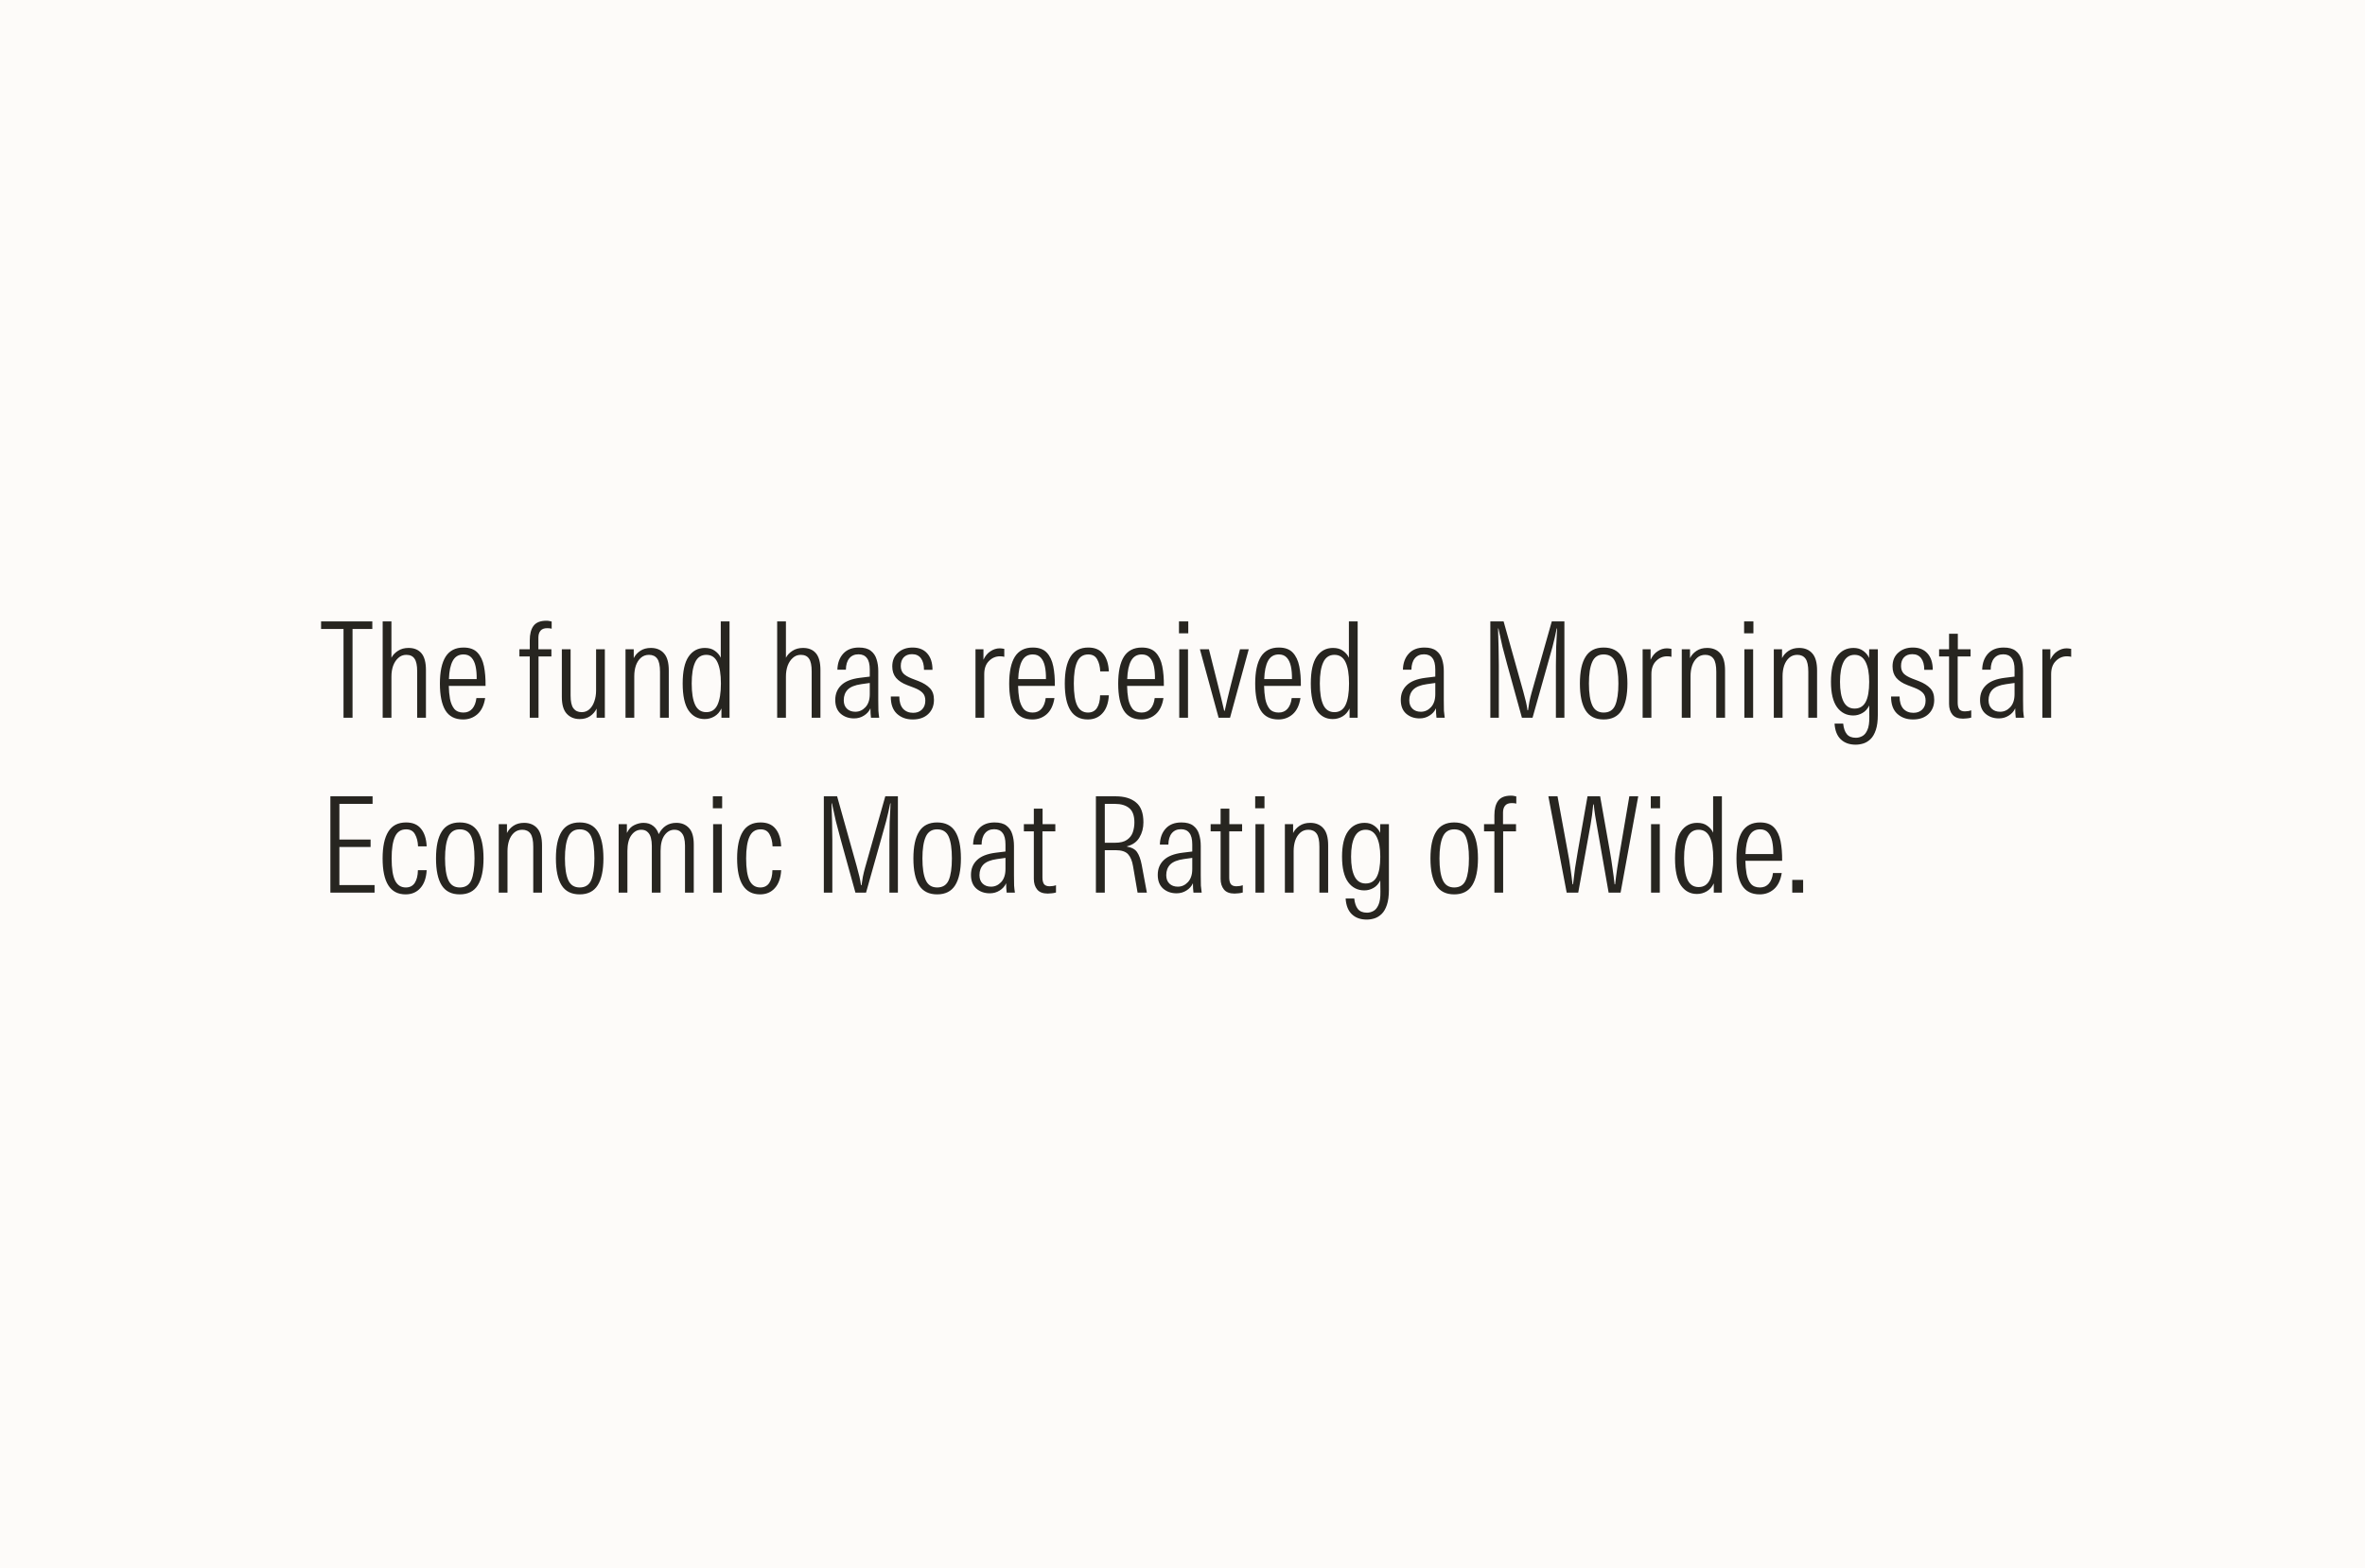<svg width="392" height="260" viewBox="0 0 392 260" fill="none" xmlns="http://www.w3.org/2000/svg">
<rect width="392" height="260" fill="#FDFBF9"/>
<path d="M56.938 119V104.282H53.22V103.028H61.712V104.282H58.434V119H56.938ZM63.428 119V103.028H64.88V109.056C65.115 108.601 65.474 108.22 65.958 107.912C66.442 107.589 67.029 107.428 67.718 107.428C68.642 107.428 69.353 107.721 69.852 108.308C70.351 108.895 70.6 109.826 70.6 111.102V119H69.148V111.322C69.148 110.325 69.001 109.621 68.708 109.21C68.429 108.785 67.975 108.572 67.344 108.572C66.831 108.572 66.391 108.741 66.024 109.078C65.657 109.401 65.371 109.833 65.166 110.376C64.975 110.919 64.88 111.513 64.88 112.158V119H63.428ZM76.764 119.286C75.414 119.286 74.432 118.78 73.816 117.768C73.214 116.756 72.914 115.282 72.914 113.346C72.914 111.381 73.229 109.892 73.86 108.88C74.505 107.868 75.495 107.362 76.83 107.362C77.842 107.362 78.612 107.641 79.14 108.198C79.668 108.755 80.027 109.511 80.218 110.464C80.408 111.417 80.496 112.503 80.482 113.72H74.388C74.402 114.483 74.468 115.201 74.586 115.876C74.718 116.551 74.952 117.101 75.29 117.526C75.642 117.937 76.148 118.142 76.808 118.142C77.424 118.142 77.915 117.929 78.282 117.504C78.648 117.079 78.876 116.492 78.964 115.744H80.416C80.225 116.947 79.792 117.841 79.118 118.428C78.458 119 77.673 119.286 76.764 119.286ZM76.83 108.506C76.023 108.506 75.429 108.858 75.048 109.562C74.666 110.251 74.454 111.263 74.41 112.598H79.008C79.022 111.806 78.964 111.102 78.832 110.486C78.7 109.87 78.472 109.386 78.15 109.034C77.827 108.682 77.387 108.506 76.83 108.506ZM87.809 119V108.836H86.093V107.648H87.809V106.174C87.809 105.133 88.014 104.333 88.425 103.776C88.85 103.204 89.562 102.918 90.559 102.918C90.735 102.918 90.897 102.933 91.043 102.962C91.204 102.991 91.337 103.021 91.439 103.05V104.238C91.337 104.209 91.227 104.187 91.109 104.172C90.992 104.157 90.853 104.15 90.691 104.15C90.192 104.15 89.826 104.289 89.591 104.568C89.356 104.847 89.239 105.228 89.239 105.712V107.648H91.395V108.836H89.261V119H87.809ZM96.095 119.22C95.2 119.22 94.482 118.927 93.939 118.34C93.396 117.753 93.125 116.822 93.125 115.546V107.648H94.577V115.326C94.577 116.309 94.731 117.013 95.039 117.438C95.362 117.863 95.816 118.076 96.403 118.076C96.916 118.076 97.349 117.915 97.701 117.592C98.068 117.255 98.339 116.815 98.515 116.272C98.706 115.729 98.801 115.135 98.801 114.49V107.648H100.253V119H98.889V117.482C98.654 117.981 98.295 118.399 97.811 118.736C97.342 119.059 96.77 119.22 96.095 119.22ZM103.679 119V107.648H105.043V109.122C105.278 108.638 105.637 108.235 106.121 107.912C106.605 107.589 107.192 107.428 107.881 107.428C108.805 107.428 109.531 107.729 110.059 108.33C110.587 108.917 110.851 109.863 110.851 111.168V119H109.399V111.388C109.399 110.361 109.245 109.635 108.937 109.21C108.629 108.785 108.174 108.572 107.573 108.572C107.045 108.572 106.598 108.733 106.231 109.056C105.864 109.379 105.586 109.811 105.395 110.354C105.219 110.882 105.131 111.469 105.131 112.114V119H103.679ZM116.784 119.22C115.669 119.22 114.782 118.743 114.122 117.79C113.477 116.837 113.154 115.348 113.154 113.324C113.154 111.315 113.477 109.833 114.122 108.88C114.782 107.912 115.684 107.428 116.828 107.428C117.517 107.428 118.075 107.589 118.5 107.912C118.94 108.22 119.263 108.601 119.468 109.056V103.028H120.92V119H119.578V117.46C119.299 118.047 118.911 118.487 118.412 118.78C117.913 119.073 117.371 119.22 116.784 119.22ZM117.07 118.076C117.921 118.076 118.537 117.673 118.918 116.866C119.299 116.059 119.49 114.879 119.49 113.324C119.49 111.784 119.299 110.611 118.918 109.804C118.537 108.983 117.921 108.572 117.07 108.572C116.219 108.572 115.603 108.983 115.222 109.804C114.841 110.611 114.65 111.784 114.65 113.324C114.65 114.879 114.841 116.059 115.222 116.866C115.603 117.673 116.219 118.076 117.07 118.076ZM128.816 119V103.028H130.268V109.056C130.502 108.601 130.862 108.22 131.346 107.912C131.83 107.589 132.416 107.428 133.106 107.428C134.03 107.428 134.741 107.721 135.24 108.308C135.738 108.895 135.988 109.826 135.988 111.102V119H134.536V111.322C134.536 110.325 134.389 109.621 134.096 109.21C133.817 108.785 133.362 108.572 132.732 108.572C132.218 108.572 131.778 108.741 131.412 109.078C131.045 109.401 130.759 109.833 130.554 110.376C130.363 110.919 130.268 111.513 130.268 112.158V119H128.816ZM141.569 119.11C140.674 119.11 139.926 118.846 139.325 118.318C138.738 117.79 138.445 117.035 138.445 116.052C138.445 115.055 138.775 114.241 139.435 113.61C140.095 112.965 141.136 112.554 142.559 112.378L144.165 112.18V111.014C144.165 110.134 144.003 109.496 143.681 109.1C143.373 108.689 142.911 108.484 142.295 108.484C141.649 108.484 141.143 108.704 140.777 109.144C140.41 109.584 140.219 110.215 140.205 111.036H138.797C138.826 109.936 139.149 109.049 139.765 108.374C140.381 107.699 141.246 107.362 142.361 107.362C143.211 107.362 143.864 107.538 144.319 107.89C144.788 108.242 145.111 108.711 145.287 109.298C145.477 109.885 145.573 110.537 145.573 111.256V116.118C145.573 116.866 145.58 117.438 145.595 117.834C145.624 118.23 145.668 118.619 145.727 119H144.363C144.333 118.765 144.311 118.516 144.297 118.252C144.282 117.988 144.275 117.717 144.275 117.438C144.055 117.937 143.695 118.34 143.197 118.648C142.713 118.956 142.17 119.11 141.569 119.11ZM141.767 118.01C142.412 118.01 142.969 117.761 143.439 117.262C143.923 116.749 144.165 116.023 144.165 115.084V113.236L142.757 113.434C141.715 113.581 140.967 113.881 140.513 114.336C140.073 114.791 139.853 115.377 139.853 116.096C139.853 116.697 140.029 117.167 140.381 117.504C140.733 117.841 141.195 118.01 141.767 118.01ZM151.283 119.286C150.212 119.286 149.332 118.963 148.643 118.318C147.968 117.673 147.638 116.727 147.653 115.48H149.061C149.061 116.36 149.266 117.035 149.677 117.504C150.102 117.959 150.659 118.186 151.349 118.186C151.95 118.186 152.434 118.01 152.801 117.658C153.182 117.291 153.373 116.793 153.373 116.162C153.373 115.605 153.219 115.172 152.911 114.864C152.617 114.556 152.17 114.285 151.569 114.05L150.359 113.588C149.552 113.28 148.936 112.877 148.511 112.378C148.1 111.879 147.895 111.249 147.895 110.486C147.895 109.533 148.21 108.777 148.841 108.22C149.471 107.648 150.278 107.362 151.261 107.362C152.302 107.362 153.109 107.685 153.681 108.33C154.267 108.975 154.561 109.885 154.561 111.058H153.153C153.153 110.237 152.984 109.599 152.647 109.144C152.309 108.689 151.818 108.462 151.173 108.462C150.586 108.462 150.124 108.638 149.787 108.99C149.464 109.342 149.303 109.819 149.303 110.42C149.303 110.919 149.442 111.329 149.721 111.652C150.014 111.96 150.476 112.239 151.107 112.488L152.251 112.928C153.072 113.251 153.703 113.647 154.143 114.116C154.583 114.571 154.803 115.209 154.803 116.03C154.803 117.013 154.48 117.805 153.835 118.406C153.204 118.993 152.353 119.286 151.283 119.286ZM161.687 119V107.648H163.007V109.386C163.3 108.755 163.689 108.286 164.173 107.978C164.657 107.655 165.17 107.494 165.713 107.494C165.815 107.494 165.925 107.501 166.043 107.516C166.175 107.531 166.314 107.553 166.461 107.582V108.902C166.358 108.873 166.248 108.851 166.131 108.836C166.028 108.821 165.903 108.814 165.757 108.814C165.038 108.814 164.422 109.078 163.909 109.606C163.395 110.119 163.139 110.845 163.139 111.784V119H161.687ZM171.123 119.286C169.774 119.286 168.791 118.78 168.175 117.768C167.574 116.756 167.273 115.282 167.273 113.346C167.273 111.381 167.588 109.892 168.219 108.88C168.864 107.868 169.854 107.362 171.189 107.362C172.201 107.362 172.971 107.641 173.499 108.198C174.027 108.755 174.386 109.511 174.577 110.464C174.768 111.417 174.856 112.503 174.841 113.72H168.747C168.762 114.483 168.828 115.201 168.945 115.876C169.077 116.551 169.312 117.101 169.649 117.526C170.001 117.937 170.507 118.142 171.167 118.142C171.783 118.142 172.274 117.929 172.641 117.504C173.008 117.079 173.235 116.492 173.323 115.744H174.775C174.584 116.947 174.152 117.841 173.477 118.428C172.817 119 172.032 119.286 171.123 119.286ZM171.189 108.506C170.382 108.506 169.788 108.858 169.407 109.562C169.026 110.251 168.813 111.263 168.769 112.598H173.367C173.382 111.806 173.323 111.102 173.191 110.486C173.059 109.87 172.832 109.386 172.509 109.034C172.186 108.682 171.746 108.506 171.189 108.506ZM180.296 119.286C177.758 119.286 176.49 117.299 176.49 113.324C176.49 111.373 176.805 109.892 177.436 108.88C178.066 107.868 179.049 107.362 180.384 107.362C181.469 107.362 182.29 107.707 182.848 108.396C183.42 109.085 183.735 110.061 183.794 111.322H182.364C182.334 110.53 182.166 109.863 181.858 109.32C181.564 108.777 181.073 108.506 180.384 108.506C179.518 108.506 178.902 108.917 178.536 109.738C178.169 110.545 177.986 111.74 177.986 113.324C177.986 115.011 178.176 116.235 178.558 116.998C178.939 117.761 179.533 118.142 180.34 118.142C180.985 118.142 181.476 117.893 181.814 117.394C182.151 116.881 182.327 116.177 182.342 115.282H183.794C183.72 116.573 183.368 117.563 182.738 118.252C182.122 118.941 181.308 119.286 180.296 119.286ZM189.191 119.286C187.842 119.286 186.859 118.78 186.243 117.768C185.642 116.756 185.341 115.282 185.341 113.346C185.341 111.381 185.657 109.892 186.287 108.88C186.933 107.868 187.923 107.362 189.257 107.362C190.269 107.362 191.039 107.641 191.567 108.198C192.095 108.755 192.455 109.511 192.645 110.464C192.836 111.417 192.924 112.503 192.909 113.72H186.815C186.83 114.483 186.896 115.201 187.013 115.876C187.145 116.551 187.38 117.101 187.717 117.526C188.069 117.937 188.575 118.142 189.235 118.142C189.851 118.142 190.343 117.929 190.709 117.504C191.076 117.079 191.303 116.492 191.391 115.744H192.843C192.653 116.947 192.22 117.841 191.545 118.428C190.885 119 190.101 119.286 189.191 119.286ZM189.257 108.506C188.451 108.506 187.857 108.858 187.475 109.562C187.094 110.251 186.881 111.263 186.837 112.598H191.435C191.45 111.806 191.391 111.102 191.259 110.486C191.127 109.87 190.9 109.386 190.577 109.034C190.255 108.682 189.815 108.506 189.257 108.506ZM195.46 119V107.648H196.912V119H195.46ZM195.416 105.008V103.028H196.956V105.008H195.416ZM201.987 119L198.885 107.648H200.381L201.943 113.852C202.104 114.453 202.266 115.106 202.427 115.81C202.603 116.514 202.764 117.196 202.911 117.856H202.999C203.146 117.196 203.3 116.514 203.461 115.81C203.622 115.091 203.784 114.431 203.945 113.83L205.529 107.648H206.981L203.879 119H201.987ZM211.9 119.286C210.551 119.286 209.568 118.78 208.952 117.768C208.351 116.756 208.05 115.282 208.05 113.346C208.05 111.381 208.366 109.892 208.996 108.88C209.642 107.868 210.632 107.362 211.966 107.362C212.978 107.362 213.748 107.641 214.276 108.198C214.804 108.755 215.164 109.511 215.354 110.464C215.545 111.417 215.633 112.503 215.618 113.72H209.524C209.539 114.483 209.605 115.201 209.722 115.876C209.854 116.551 210.089 117.101 210.426 117.526C210.778 117.937 211.284 118.142 211.944 118.142C212.56 118.142 213.052 117.929 213.418 117.504C213.785 117.079 214.012 116.492 214.1 115.744H215.552C215.362 116.947 214.929 117.841 214.254 118.428C213.594 119 212.81 119.286 211.9 119.286ZM211.966 108.506C211.16 108.506 210.566 108.858 210.184 109.562C209.803 110.251 209.59 111.263 209.546 112.598H214.144C214.159 111.806 214.1 111.102 213.968 110.486C213.836 109.87 213.609 109.386 213.286 109.034C212.964 108.682 212.524 108.506 211.966 108.506ZM220.897 119.22C219.782 119.22 218.895 118.743 218.235 117.79C217.59 116.837 217.267 115.348 217.267 113.324C217.267 111.315 217.59 109.833 218.235 108.88C218.895 107.912 219.797 107.428 220.941 107.428C221.63 107.428 222.188 107.589 222.613 107.912C223.053 108.22 223.376 108.601 223.581 109.056V103.028H225.033V119H223.691V117.46C223.412 118.047 223.024 118.487 222.525 118.78C222.026 119.073 221.484 119.22 220.897 119.22ZM221.183 118.076C222.034 118.076 222.65 117.673 223.031 116.866C223.412 116.059 223.603 114.879 223.603 113.324C223.603 111.784 223.412 110.611 223.031 109.804C222.65 108.983 222.034 108.572 221.183 108.572C220.332 108.572 219.716 108.983 219.335 109.804C218.954 110.611 218.763 111.784 218.763 113.324C218.763 114.879 218.954 116.059 219.335 116.866C219.716 117.673 220.332 118.076 221.183 118.076ZM235.305 119.11C234.41 119.11 233.662 118.846 233.061 118.318C232.474 117.79 232.181 117.035 232.181 116.052C232.181 115.055 232.511 114.241 233.171 113.61C233.831 112.965 234.872 112.554 236.295 112.378L237.901 112.18V111.014C237.901 110.134 237.74 109.496 237.417 109.1C237.109 108.689 236.647 108.484 236.031 108.484C235.386 108.484 234.88 108.704 234.513 109.144C234.146 109.584 233.956 110.215 233.941 111.036H232.533C232.562 109.936 232.885 109.049 233.501 108.374C234.117 107.699 234.982 107.362 236.097 107.362C236.948 107.362 237.6 107.538 238.055 107.89C238.524 108.242 238.847 108.711 239.023 109.298C239.214 109.885 239.309 110.537 239.309 111.256V116.118C239.309 116.866 239.316 117.438 239.331 117.834C239.36 118.23 239.404 118.619 239.463 119H238.099C238.07 118.765 238.048 118.516 238.033 118.252C238.018 117.988 238.011 117.717 238.011 117.438C237.791 117.937 237.432 118.34 236.933 118.648C236.449 118.956 235.906 119.11 235.305 119.11ZM235.503 118.01C236.148 118.01 236.706 117.761 237.175 117.262C237.659 116.749 237.901 116.023 237.901 115.084V113.236L236.493 113.434C235.452 113.581 234.704 113.881 234.249 114.336C233.809 114.791 233.589 115.377 233.589 116.096C233.589 116.697 233.765 117.167 234.117 117.504C234.469 117.841 234.931 118.01 235.503 118.01ZM247.024 119V103.028H249.224L252.48 114.644C252.656 115.275 252.802 115.839 252.92 116.338C253.037 116.837 253.125 117.313 253.184 117.768H253.272C253.33 117.343 253.404 116.881 253.492 116.382C253.594 115.869 253.719 115.355 253.866 114.842L257.21 103.028H259.3V119H257.892V110.31C257.892 109.283 257.906 108.264 257.936 107.252C257.98 106.24 258.031 105.221 258.09 104.194H258.024C257.833 105.177 257.606 106.174 257.342 107.186C257.078 108.183 256.799 109.181 256.506 110.178L254.02 119H252.26L249.818 110.178C249.539 109.181 249.275 108.183 249.026 107.186C248.791 106.174 248.571 105.177 248.366 104.194H248.3C248.329 105.177 248.358 106.189 248.388 107.23C248.417 108.257 248.432 109.283 248.432 110.31V119H247.024ZM265.807 119.286C264.443 119.286 263.445 118.787 262.815 117.79C262.184 116.793 261.869 115.304 261.869 113.324C261.869 111.359 262.184 109.877 262.815 108.88C263.445 107.868 264.443 107.362 265.807 107.362C267.171 107.362 268.168 107.861 268.799 108.858C269.429 109.855 269.745 111.344 269.745 113.324C269.745 115.275 269.429 116.756 268.799 117.768C268.168 118.78 267.171 119.286 265.807 119.286ZM265.807 118.142C266.731 118.142 267.369 117.739 267.721 116.932C268.073 116.111 268.249 114.908 268.249 113.324C268.249 111.725 268.073 110.523 267.721 109.716C267.369 108.909 266.731 108.506 265.807 108.506C264.912 108.506 264.281 108.917 263.915 109.738C263.548 110.559 263.365 111.755 263.365 113.324C263.365 114.923 263.548 116.125 263.915 116.932C264.281 117.739 264.912 118.142 265.807 118.142ZM272.267 119V107.648H273.587V109.386C273.88 108.755 274.269 108.286 274.753 107.978C275.237 107.655 275.75 107.494 276.293 107.494C276.395 107.494 276.505 107.501 276.623 107.516C276.755 107.531 276.894 107.553 277.041 107.582V108.902C276.938 108.873 276.828 108.851 276.711 108.836C276.608 108.821 276.483 108.814 276.337 108.814C275.618 108.814 275.002 109.078 274.489 109.606C273.975 110.119 273.719 110.845 273.719 111.784V119H272.267ZM278.755 119V107.648H280.119V109.122C280.354 108.638 280.713 108.235 281.197 107.912C281.681 107.589 282.268 107.428 282.957 107.428C283.881 107.428 284.607 107.729 285.135 108.33C285.663 108.917 285.927 109.863 285.927 111.168V119H284.475V111.388C284.475 110.361 284.321 109.635 284.013 109.21C283.705 108.785 283.25 108.572 282.649 108.572C282.121 108.572 281.674 108.733 281.307 109.056C280.94 109.379 280.662 109.811 280.471 110.354C280.295 110.882 280.207 111.469 280.207 112.114V119H278.755ZM289.132 119V107.648H290.584V119H289.132ZM289.088 105.008V103.028H290.628V105.008H289.088ZM294.009 119V107.648H295.373V109.122C295.608 108.638 295.967 108.235 296.451 107.912C296.935 107.589 297.522 107.428 298.211 107.428C299.135 107.428 299.861 107.729 300.389 108.33C300.917 108.917 301.181 109.863 301.181 111.168V119H299.729V111.388C299.729 110.361 299.575 109.635 299.267 109.21C298.959 108.785 298.504 108.572 297.903 108.572C297.375 108.572 296.928 108.733 296.561 109.056C296.194 109.379 295.916 109.811 295.725 110.354C295.549 110.882 295.461 111.469 295.461 112.114V119H294.009ZM307.576 123.466C306.549 123.466 305.728 123.173 305.112 122.586C304.496 121.999 304.151 121.127 304.078 119.968H305.508C305.581 120.716 305.779 121.295 306.102 121.706C306.425 122.117 306.931 122.322 307.62 122.322C307.972 122.322 308.317 122.234 308.654 122.058C309.006 121.882 309.292 121.545 309.512 121.046C309.747 120.547 309.857 119.807 309.842 118.824L309.82 116.976C309.541 117.548 309.16 117.966 308.676 118.23C308.207 118.494 307.708 118.626 307.18 118.626C306.065 118.626 305.171 118.171 304.496 117.262C303.821 116.338 303.484 114.93 303.484 113.038C303.484 111.161 303.814 109.76 304.474 108.836C305.149 107.897 306.065 107.428 307.224 107.428C307.855 107.428 308.39 107.589 308.83 107.912C309.285 108.235 309.607 108.631 309.798 109.1L309.82 107.648H311.25V118.516C311.25 119.543 311.14 120.379 310.92 121.024C310.7 121.684 310.407 122.19 310.04 122.542C309.673 122.894 309.277 123.136 308.852 123.268C308.427 123.4 308.001 123.466 307.576 123.466ZM307.4 117.482C308.221 117.482 308.83 117.123 309.226 116.404C309.622 115.671 309.82 114.549 309.82 113.038C309.82 111.63 309.622 110.537 309.226 109.76C308.83 108.968 308.221 108.572 307.4 108.572C306.579 108.572 305.97 108.961 305.574 109.738C305.178 110.515 304.98 111.615 304.98 113.038C304.98 114.461 305.178 115.561 305.574 116.338C305.97 117.101 306.579 117.482 307.4 117.482ZM317.078 119.286C316.007 119.286 315.127 118.963 314.438 118.318C313.763 117.673 313.433 116.727 313.448 115.48H314.856C314.856 116.36 315.061 117.035 315.472 117.504C315.897 117.959 316.454 118.186 317.144 118.186C317.745 118.186 318.229 118.01 318.596 117.658C318.977 117.291 319.168 116.793 319.168 116.162C319.168 115.605 319.014 115.172 318.706 114.864C318.412 114.556 317.965 114.285 317.364 114.05L316.154 113.588C315.347 113.28 314.731 112.877 314.306 112.378C313.895 111.879 313.69 111.249 313.69 110.486C313.69 109.533 314.005 108.777 314.636 108.22C315.266 107.648 316.073 107.362 317.056 107.362C318.097 107.362 318.904 107.685 319.476 108.33C320.062 108.975 320.356 109.885 320.356 111.058H318.948C318.948 110.237 318.779 109.599 318.442 109.144C318.104 108.689 317.613 108.462 316.968 108.462C316.381 108.462 315.919 108.638 315.582 108.99C315.259 109.342 315.098 109.819 315.098 110.42C315.098 110.919 315.237 111.329 315.516 111.652C315.809 111.96 316.271 112.239 316.902 112.488L318.046 112.928C318.867 113.251 319.498 113.647 319.938 114.116C320.378 114.571 320.598 115.209 320.598 116.03C320.598 117.013 320.275 117.805 319.63 118.406C318.999 118.993 318.148 119.286 317.078 119.286ZM325.368 119.154C324.561 119.154 323.975 118.927 323.608 118.472C323.241 118.017 323.058 117.431 323.058 116.712V108.836H321.408V107.648H323.058V105.074H324.51V107.648H326.622V108.836H324.488V116.492C324.488 116.976 324.576 117.343 324.752 117.592C324.943 117.827 325.251 117.944 325.676 117.944C326.057 117.944 326.409 117.885 326.732 117.768V118.978C326.468 119.051 326.226 119.095 326.006 119.11C325.786 119.139 325.573 119.154 325.368 119.154ZM331.319 119.11C330.424 119.11 329.676 118.846 329.075 118.318C328.488 117.79 328.195 117.035 328.195 116.052C328.195 115.055 328.525 114.241 329.185 113.61C329.845 112.965 330.886 112.554 332.309 112.378L333.915 112.18V111.014C333.915 110.134 333.753 109.496 333.431 109.1C333.123 108.689 332.661 108.484 332.045 108.484C331.399 108.484 330.893 108.704 330.527 109.144C330.16 109.584 329.969 110.215 329.955 111.036H328.547C328.576 109.936 328.899 109.049 329.515 108.374C330.131 107.699 330.996 107.362 332.111 107.362C332.961 107.362 333.614 107.538 334.069 107.89C334.538 108.242 334.861 108.711 335.037 109.298C335.227 109.885 335.323 110.537 335.323 111.256V116.118C335.323 116.866 335.33 117.438 335.345 117.834C335.374 118.23 335.418 118.619 335.477 119H334.113C334.083 118.765 334.061 118.516 334.047 118.252C334.032 117.988 334.025 117.717 334.025 117.438C333.805 117.937 333.445 118.34 332.947 118.648C332.463 118.956 331.92 119.11 331.319 119.11ZM331.517 118.01C332.162 118.01 332.719 117.761 333.189 117.262C333.673 116.749 333.915 116.023 333.915 115.084V113.236L332.507 113.434C331.465 113.581 330.717 113.881 330.263 114.336C329.823 114.791 329.603 115.377 329.603 116.096C329.603 116.697 329.779 117.167 330.131 117.504C330.483 117.841 330.945 118.01 331.517 118.01ZM338.525 119V107.648H339.845V109.386C340.138 108.755 340.527 108.286 341.011 107.978C341.495 107.655 342.008 107.494 342.551 107.494C342.653 107.494 342.763 107.501 342.881 107.516C343.013 107.531 343.152 107.553 343.299 107.582V108.902C343.196 108.873 343.086 108.851 342.969 108.836C342.866 108.821 342.741 108.814 342.595 108.814C341.876 108.814 341.26 109.078 340.747 109.606C340.233 110.119 339.977 110.845 339.977 111.784V119H338.525ZM54.76 148V132.028H61.756V133.282H56.256V139.2H61.426V140.432H56.256V146.746H62.086V148H54.76ZM67.224 148.286C64.686 148.286 63.417 146.299 63.417 142.324C63.417 140.373 63.733 138.892 64.364 137.88C64.994 136.868 65.977 136.362 67.311 136.362C68.397 136.362 69.218 136.707 69.775 137.396C70.347 138.085 70.663 139.061 70.722 140.322H69.291C69.262 139.53 69.094 138.863 68.785 138.32C68.492 137.777 68.001 137.506 67.311 137.506C66.446 137.506 65.83 137.917 65.463 138.738C65.097 139.545 64.913 140.74 64.913 142.324C64.913 144.011 65.104 145.235 65.486 145.998C65.867 146.761 66.461 147.142 67.267 147.142C67.913 147.142 68.404 146.893 68.742 146.394C69.079 145.881 69.255 145.177 69.269 144.282H70.722C70.648 145.573 70.296 146.563 69.665 147.252C69.049 147.941 68.236 148.286 67.224 148.286ZM76.207 148.286C74.843 148.286 73.846 147.787 73.215 146.79C72.584 145.793 72.269 144.304 72.269 142.324C72.269 140.359 72.584 138.877 73.215 137.88C73.846 136.868 74.843 136.362 76.207 136.362C77.571 136.362 78.568 136.861 79.199 137.858C79.83 138.855 80.145 140.344 80.145 142.324C80.145 144.275 79.83 145.756 79.199 146.768C78.568 147.78 77.571 148.286 76.207 148.286ZM76.207 147.142C77.131 147.142 77.769 146.739 78.121 145.932C78.473 145.111 78.649 143.908 78.649 142.324C78.649 140.725 78.473 139.523 78.121 138.716C77.769 137.909 77.131 137.506 76.207 137.506C75.312 137.506 74.682 137.917 74.315 138.738C73.948 139.559 73.765 140.755 73.765 142.324C73.765 143.923 73.948 145.125 74.315 145.932C74.682 146.739 75.312 147.142 76.207 147.142ZM82.667 148V136.648H84.031V138.122C84.266 137.638 84.625 137.235 85.109 136.912C85.593 136.589 86.18 136.428 86.869 136.428C87.793 136.428 88.519 136.729 89.047 137.33C89.575 137.917 89.839 138.863 89.839 140.168V148H88.387V140.388C88.387 139.361 88.233 138.635 87.925 138.21C87.617 137.785 87.162 137.572 86.561 137.572C86.033 137.572 85.586 137.733 85.219 138.056C84.853 138.379 84.574 138.811 84.383 139.354C84.207 139.882 84.119 140.469 84.119 141.114V148H82.667ZM96.08 148.286C94.716 148.286 93.719 147.787 93.088 146.79C92.457 145.793 92.142 144.304 92.142 142.324C92.142 140.359 92.457 138.877 93.088 137.88C93.719 136.868 94.716 136.362 96.08 136.362C97.444 136.362 98.442 136.861 99.072 137.858C99.703 138.855 100.018 140.344 100.018 142.324C100.018 144.275 99.703 145.756 99.072 146.768C98.442 147.78 97.444 148.286 96.08 148.286ZM96.08 147.142C97.004 147.142 97.642 146.739 97.994 145.932C98.346 145.111 98.522 143.908 98.522 142.324C98.522 140.725 98.346 139.523 97.994 138.716C97.642 137.909 97.004 137.506 96.08 137.506C95.186 137.506 94.555 137.917 94.188 138.738C93.822 139.559 93.638 140.755 93.638 142.324C93.638 143.923 93.822 145.125 94.188 145.932C94.555 146.739 95.186 147.142 96.08 147.142ZM102.54 148V136.648H103.904V138.1C104.212 137.469 104.623 137.037 105.136 136.802C105.65 136.553 106.156 136.428 106.654 136.428C107.3 136.428 107.835 136.597 108.26 136.934C108.686 137.257 108.994 137.711 109.184 138.298C109.815 137.051 110.79 136.428 112.11 136.428C112.976 136.428 113.672 136.714 114.2 137.286C114.728 137.843 114.992 138.753 114.992 140.014V148H113.54V140.19C113.54 139.721 113.489 139.288 113.386 138.892C113.284 138.496 113.1 138.181 112.836 137.946C112.587 137.697 112.235 137.572 111.78 137.572C111.135 137.572 110.592 137.873 110.152 138.474C109.712 139.075 109.492 139.948 109.492 141.092V148H108.04V140.212C108.04 139.743 107.989 139.31 107.886 138.914C107.784 138.503 107.6 138.181 107.336 137.946C107.087 137.697 106.735 137.572 106.28 137.572C105.635 137.572 105.092 137.873 104.652 138.474C104.212 139.075 103.992 139.948 103.992 141.092V148H102.54ZM118.202 148V136.648H119.654V148H118.202ZM118.158 134.008V132.028H119.698V134.008H118.158ZM125.983 148.286C123.446 148.286 122.177 146.299 122.177 142.324C122.177 140.373 122.493 138.892 123.123 137.88C123.754 136.868 124.737 136.362 126.071 136.362C127.157 136.362 127.978 136.707 128.535 137.396C129.107 138.085 129.423 139.061 129.481 140.322H128.051C128.022 139.53 127.853 138.863 127.545 138.32C127.252 137.777 126.761 137.506 126.071 137.506C125.206 137.506 124.59 137.917 124.223 138.738C123.857 139.545 123.673 140.74 123.673 142.324C123.673 144.011 123.864 145.235 124.245 145.998C124.627 146.761 125.221 147.142 126.027 147.142C126.673 147.142 127.164 146.893 127.501 146.394C127.839 145.881 128.015 145.177 128.029 144.282H129.481C129.408 145.573 129.056 146.563 128.425 147.252C127.809 147.941 126.995 148.286 125.983 148.286ZM136.551 148V132.028H138.751L142.007 143.644C142.183 144.275 142.33 144.839 142.447 145.338C142.564 145.837 142.652 146.313 142.711 146.768H142.799C142.858 146.343 142.931 145.881 143.019 145.382C143.122 144.869 143.246 144.355 143.393 143.842L146.737 132.028H148.827V148H147.419V139.31C147.419 138.283 147.434 137.264 147.463 136.252C147.507 135.24 147.558 134.221 147.617 133.194H147.551C147.36 134.177 147.133 135.174 146.869 136.186C146.605 137.183 146.326 138.181 146.033 139.178L143.547 148H141.787L139.345 139.178C139.066 138.181 138.802 137.183 138.553 136.186C138.318 135.174 138.098 134.177 137.893 133.194H137.827C137.856 134.177 137.886 135.189 137.915 136.23C137.944 137.257 137.959 138.283 137.959 139.31V148H136.551ZM155.334 148.286C153.97 148.286 152.973 147.787 152.342 146.79C151.711 145.793 151.396 144.304 151.396 142.324C151.396 140.359 151.711 138.877 152.342 137.88C152.973 136.868 153.97 136.362 155.334 136.362C156.698 136.362 157.695 136.861 158.326 137.858C158.957 138.855 159.272 140.344 159.272 142.324C159.272 144.275 158.957 145.756 158.326 146.768C157.695 147.78 156.698 148.286 155.334 148.286ZM155.334 147.142C156.258 147.142 156.896 146.739 157.248 145.932C157.6 145.111 157.776 143.908 157.776 142.324C157.776 140.725 157.6 139.523 157.248 138.716C156.896 137.909 156.258 137.506 155.334 137.506C154.439 137.506 153.809 137.917 153.442 138.738C153.075 139.559 152.892 140.755 152.892 142.324C152.892 143.923 153.075 145.125 153.442 145.932C153.809 146.739 154.439 147.142 155.334 147.142ZM164.063 148.11C163.168 148.11 162.42 147.846 161.819 147.318C161.232 146.79 160.939 146.035 160.939 145.052C160.939 144.055 161.269 143.241 161.929 142.61C162.589 141.965 163.63 141.554 165.053 141.378L166.659 141.18V140.014C166.659 139.134 166.497 138.496 166.175 138.1C165.867 137.689 165.405 137.484 164.789 137.484C164.143 137.484 163.637 137.704 163.271 138.144C162.904 138.584 162.713 139.215 162.699 140.036H161.291C161.32 138.936 161.643 138.049 162.259 137.374C162.875 136.699 163.74 136.362 164.855 136.362C165.705 136.362 166.358 136.538 166.813 136.89C167.282 137.242 167.605 137.711 167.781 138.298C167.971 138.885 168.067 139.537 168.067 140.256V145.118C168.067 145.866 168.074 146.438 168.089 146.834C168.118 147.23 168.162 147.619 168.221 148H166.857C166.827 147.765 166.805 147.516 166.791 147.252C166.776 146.988 166.769 146.717 166.769 146.438C166.549 146.937 166.189 147.34 165.691 147.648C165.207 147.956 164.664 148.11 164.063 148.11ZM164.261 147.01C164.906 147.01 165.463 146.761 165.933 146.262C166.417 145.749 166.659 145.023 166.659 144.084V142.236L165.251 142.434C164.209 142.581 163.461 142.881 163.007 143.336C162.567 143.791 162.347 144.377 162.347 145.096C162.347 145.697 162.523 146.167 162.875 146.504C163.227 146.841 163.689 147.01 164.261 147.01ZM173.667 148.154C172.86 148.154 172.273 147.927 171.907 147.472C171.54 147.017 171.357 146.431 171.357 145.712V137.836H169.707V136.648H171.357V134.074H172.809V136.648H174.921V137.836H172.787V145.492C172.787 145.976 172.875 146.343 173.051 146.592C173.241 146.827 173.549 146.944 173.975 146.944C174.356 146.944 174.708 146.885 175.031 146.768V147.978C174.767 148.051 174.525 148.095 174.305 148.11C174.085 148.139 173.872 148.154 173.667 148.154ZM181.647 148V132.028H184.925C186.362 132.028 187.484 132.365 188.291 133.04C189.112 133.7 189.523 134.8 189.523 136.34C189.523 137.279 189.303 138.115 188.863 138.848C188.437 139.581 187.748 140.073 186.795 140.322V140.366C187.616 140.513 188.181 140.828 188.489 141.312C188.811 141.781 189.061 142.471 189.237 143.38L190.095 148H188.555L187.807 143.644C187.66 142.735 187.381 142.06 186.971 141.62C186.56 141.18 185.878 140.96 184.925 140.96H183.121V148H181.647ZM183.121 139.728H184.837C185.687 139.728 186.34 139.567 186.795 139.244C187.264 138.921 187.587 138.503 187.763 137.99C187.939 137.462 188.027 136.919 188.027 136.362C188.027 135.247 187.741 134.455 187.169 133.986C186.597 133.517 185.812 133.282 184.815 133.282H183.121V139.728ZM195.022 148.11C194.127 148.11 193.379 147.846 192.778 147.318C192.191 146.79 191.898 146.035 191.898 145.052C191.898 144.055 192.228 143.241 192.888 142.61C193.548 141.965 194.589 141.554 196.012 141.378L197.618 141.18V140.014C197.618 139.134 197.456 138.496 197.134 138.1C196.826 137.689 196.364 137.484 195.748 137.484C195.102 137.484 194.596 137.704 194.23 138.144C193.863 138.584 193.672 139.215 193.658 140.036H192.25C192.279 138.936 192.602 138.049 193.218 137.374C193.834 136.699 194.699 136.362 195.814 136.362C196.664 136.362 197.317 136.538 197.772 136.89C198.241 137.242 198.564 137.711 198.74 138.298C198.93 138.885 199.026 139.537 199.026 140.256V145.118C199.026 145.866 199.033 146.438 199.048 146.834C199.077 147.23 199.121 147.619 199.18 148H197.816C197.786 147.765 197.764 147.516 197.75 147.252C197.735 146.988 197.728 146.717 197.728 146.438C197.508 146.937 197.148 147.34 196.65 147.648C196.166 147.956 195.623 148.11 195.022 148.11ZM195.22 147.01C195.865 147.01 196.422 146.761 196.892 146.262C197.376 145.749 197.618 145.023 197.618 144.084V142.236L196.21 142.434C195.168 142.581 194.42 142.881 193.966 143.336C193.526 143.791 193.306 144.377 193.306 145.096C193.306 145.697 193.482 146.167 193.834 146.504C194.186 146.841 194.648 147.01 195.22 147.01ZM204.626 148.154C203.819 148.154 203.232 147.927 202.866 147.472C202.499 147.017 202.316 146.431 202.316 145.712V137.836H200.666V136.648H202.316V134.074H203.768V136.648H205.88V137.836H203.746V145.492C203.746 145.976 203.834 146.343 204.01 146.592C204.2 146.827 204.508 146.944 204.934 146.944C205.315 146.944 205.667 146.885 205.99 146.768V147.978C205.726 148.051 205.484 148.095 205.264 148.11C205.044 148.139 204.831 148.154 204.626 148.154ZM208.093 148V136.648H209.545V148H208.093ZM208.049 134.008V132.028H209.589V134.008H208.049ZM212.97 148V136.648H214.334V138.122C214.569 137.638 214.928 137.235 215.412 136.912C215.896 136.589 216.483 136.428 217.172 136.428C218.096 136.428 218.822 136.729 219.35 137.33C219.878 137.917 220.142 138.863 220.142 140.168V148H218.69V140.388C218.69 139.361 218.536 138.635 218.228 138.21C217.92 137.785 217.465 137.572 216.864 137.572C216.336 137.572 215.889 137.733 215.522 138.056C215.155 138.379 214.877 138.811 214.686 139.354C214.51 139.882 214.422 140.469 214.422 141.114V148H212.97ZM226.537 152.466C225.51 152.466 224.689 152.173 224.073 151.586C223.457 150.999 223.112 150.127 223.039 148.968H224.469C224.542 149.716 224.74 150.295 225.063 150.706C225.386 151.117 225.892 151.322 226.581 151.322C226.933 151.322 227.278 151.234 227.615 151.058C227.967 150.882 228.253 150.545 228.473 150.046C228.708 149.547 228.818 148.807 228.803 147.824L228.781 145.976C228.502 146.548 228.121 146.966 227.637 147.23C227.168 147.494 226.669 147.626 226.141 147.626C225.026 147.626 224.132 147.171 223.457 146.262C222.782 145.338 222.445 143.93 222.445 142.038C222.445 140.161 222.775 138.76 223.435 137.836C224.11 136.897 225.026 136.428 226.185 136.428C226.816 136.428 227.351 136.589 227.791 136.912C228.246 137.235 228.568 137.631 228.759 138.1L228.781 136.648H230.211V147.516C230.211 148.543 230.101 149.379 229.881 150.024C229.661 150.684 229.368 151.19 229.001 151.542C228.634 151.894 228.238 152.136 227.813 152.268C227.388 152.4 226.962 152.466 226.537 152.466ZM226.361 146.482C227.182 146.482 227.791 146.123 228.187 145.404C228.583 144.671 228.781 143.549 228.781 142.038C228.781 140.63 228.583 139.537 228.187 138.76C227.791 137.968 227.182 137.572 226.361 137.572C225.54 137.572 224.931 137.961 224.535 138.738C224.139 139.515 223.941 140.615 223.941 142.038C223.941 143.461 224.139 144.561 224.535 145.338C224.931 146.101 225.54 146.482 226.361 146.482ZM241.035 148.286C239.671 148.286 238.674 147.787 238.043 146.79C237.413 145.793 237.097 144.304 237.097 142.324C237.097 140.359 237.413 138.877 238.043 137.88C238.674 136.868 239.671 136.362 241.035 136.362C242.399 136.362 243.397 136.861 244.027 137.858C244.658 138.855 244.973 140.344 244.973 142.324C244.973 144.275 244.658 145.756 244.027 146.768C243.397 147.78 242.399 148.286 241.035 148.286ZM241.035 147.142C241.959 147.142 242.597 146.739 242.949 145.932C243.301 145.111 243.477 143.908 243.477 142.324C243.477 140.725 243.301 139.523 242.949 138.716C242.597 137.909 241.959 137.506 241.035 137.506C240.141 137.506 239.51 137.917 239.143 138.738C238.777 139.559 238.593 140.755 238.593 142.324C238.593 143.923 238.777 145.125 239.143 145.932C239.51 146.739 240.141 147.142 241.035 147.142ZM247.696 148V137.836H245.98V136.648H247.696V135.174C247.696 134.133 247.901 133.333 248.312 132.776C248.737 132.204 249.449 131.918 250.446 131.918C250.622 131.918 250.783 131.933 250.93 131.962C251.091 131.991 251.223 132.021 251.326 132.05V133.238C251.223 133.209 251.113 133.187 250.996 133.172C250.879 133.157 250.739 133.15 250.578 133.15C250.079 133.15 249.713 133.289 249.478 133.568C249.243 133.847 249.126 134.228 249.126 134.712V136.648H251.282V137.836H249.148V148H247.696ZM259.679 148L256.643 132.028H258.161L259.811 141.004C260.017 142.06 260.178 143.035 260.295 143.93C260.427 144.81 260.545 145.705 260.647 146.614H260.735C260.838 145.705 260.948 144.81 261.065 143.93C261.197 143.05 261.359 142.075 261.549 141.004L263.133 132.028H265.223L266.807 140.96C266.998 142.031 267.152 143.013 267.269 143.908C267.401 144.788 267.519 145.69 267.621 146.614H267.709C267.812 145.69 267.929 144.788 268.061 143.908C268.193 143.013 268.355 142.031 268.545 140.96L270.063 132.028H271.537L268.611 148H266.631L264.651 136.714C264.563 136.23 264.475 135.709 264.387 135.152C264.299 134.595 264.226 134.001 264.167 133.37H264.079C264.021 134.001 263.955 134.595 263.881 135.152C263.808 135.709 263.727 136.23 263.639 136.714L261.593 148H259.679ZM273.663 148V136.648H275.115V148H273.663ZM273.619 134.008V132.028H275.159V134.008H273.619ZM281.268 148.22C280.154 148.22 279.266 147.743 278.606 146.79C277.961 145.837 277.638 144.348 277.638 142.324C277.638 140.315 277.961 138.833 278.606 137.88C279.266 136.912 280.168 136.428 281.312 136.428C282.002 136.428 282.559 136.589 282.984 136.912C283.424 137.22 283.747 137.601 283.952 138.056V132.028H285.404V148H284.062V146.46C283.784 147.047 283.395 147.487 282.896 147.78C282.398 148.073 281.855 148.22 281.268 148.22ZM281.554 147.076C282.405 147.076 283.021 146.673 283.402 145.866C283.784 145.059 283.974 143.879 283.974 142.324C283.974 140.784 283.784 139.611 283.402 138.804C283.021 137.983 282.405 137.572 281.554 137.572C280.704 137.572 280.088 137.983 279.706 138.804C279.325 139.611 279.134 140.784 279.134 142.324C279.134 143.879 279.325 145.059 279.706 145.866C280.088 146.673 280.704 147.076 281.554 147.076ZM291.672 148.286C290.322 148.286 289.34 147.78 288.724 146.768C288.122 145.756 287.822 144.282 287.822 142.346C287.822 140.381 288.137 138.892 288.768 137.88C289.413 136.868 290.403 136.362 291.738 136.362C292.75 136.362 293.52 136.641 294.048 137.198C294.576 137.755 294.935 138.511 295.126 139.464C295.316 140.417 295.404 141.503 295.39 142.72H289.296C289.31 143.483 289.376 144.201 289.494 144.876C289.626 145.551 289.86 146.101 290.198 146.526C290.55 146.937 291.056 147.142 291.716 147.142C292.332 147.142 292.823 146.929 293.19 146.504C293.556 146.079 293.784 145.492 293.872 144.744H295.324C295.133 145.947 294.7 146.841 294.026 147.428C293.366 148 292.581 148.286 291.672 148.286ZM291.738 137.506C290.931 137.506 290.337 137.858 289.956 138.562C289.574 139.251 289.362 140.263 289.318 141.598H293.916C293.93 140.806 293.872 140.102 293.74 139.486C293.608 138.87 293.38 138.386 293.058 138.034C292.735 137.682 292.295 137.506 291.738 137.506ZM297.066 148V145.888H298.87V148H297.066Z" fill="#272520"/>
</svg>
